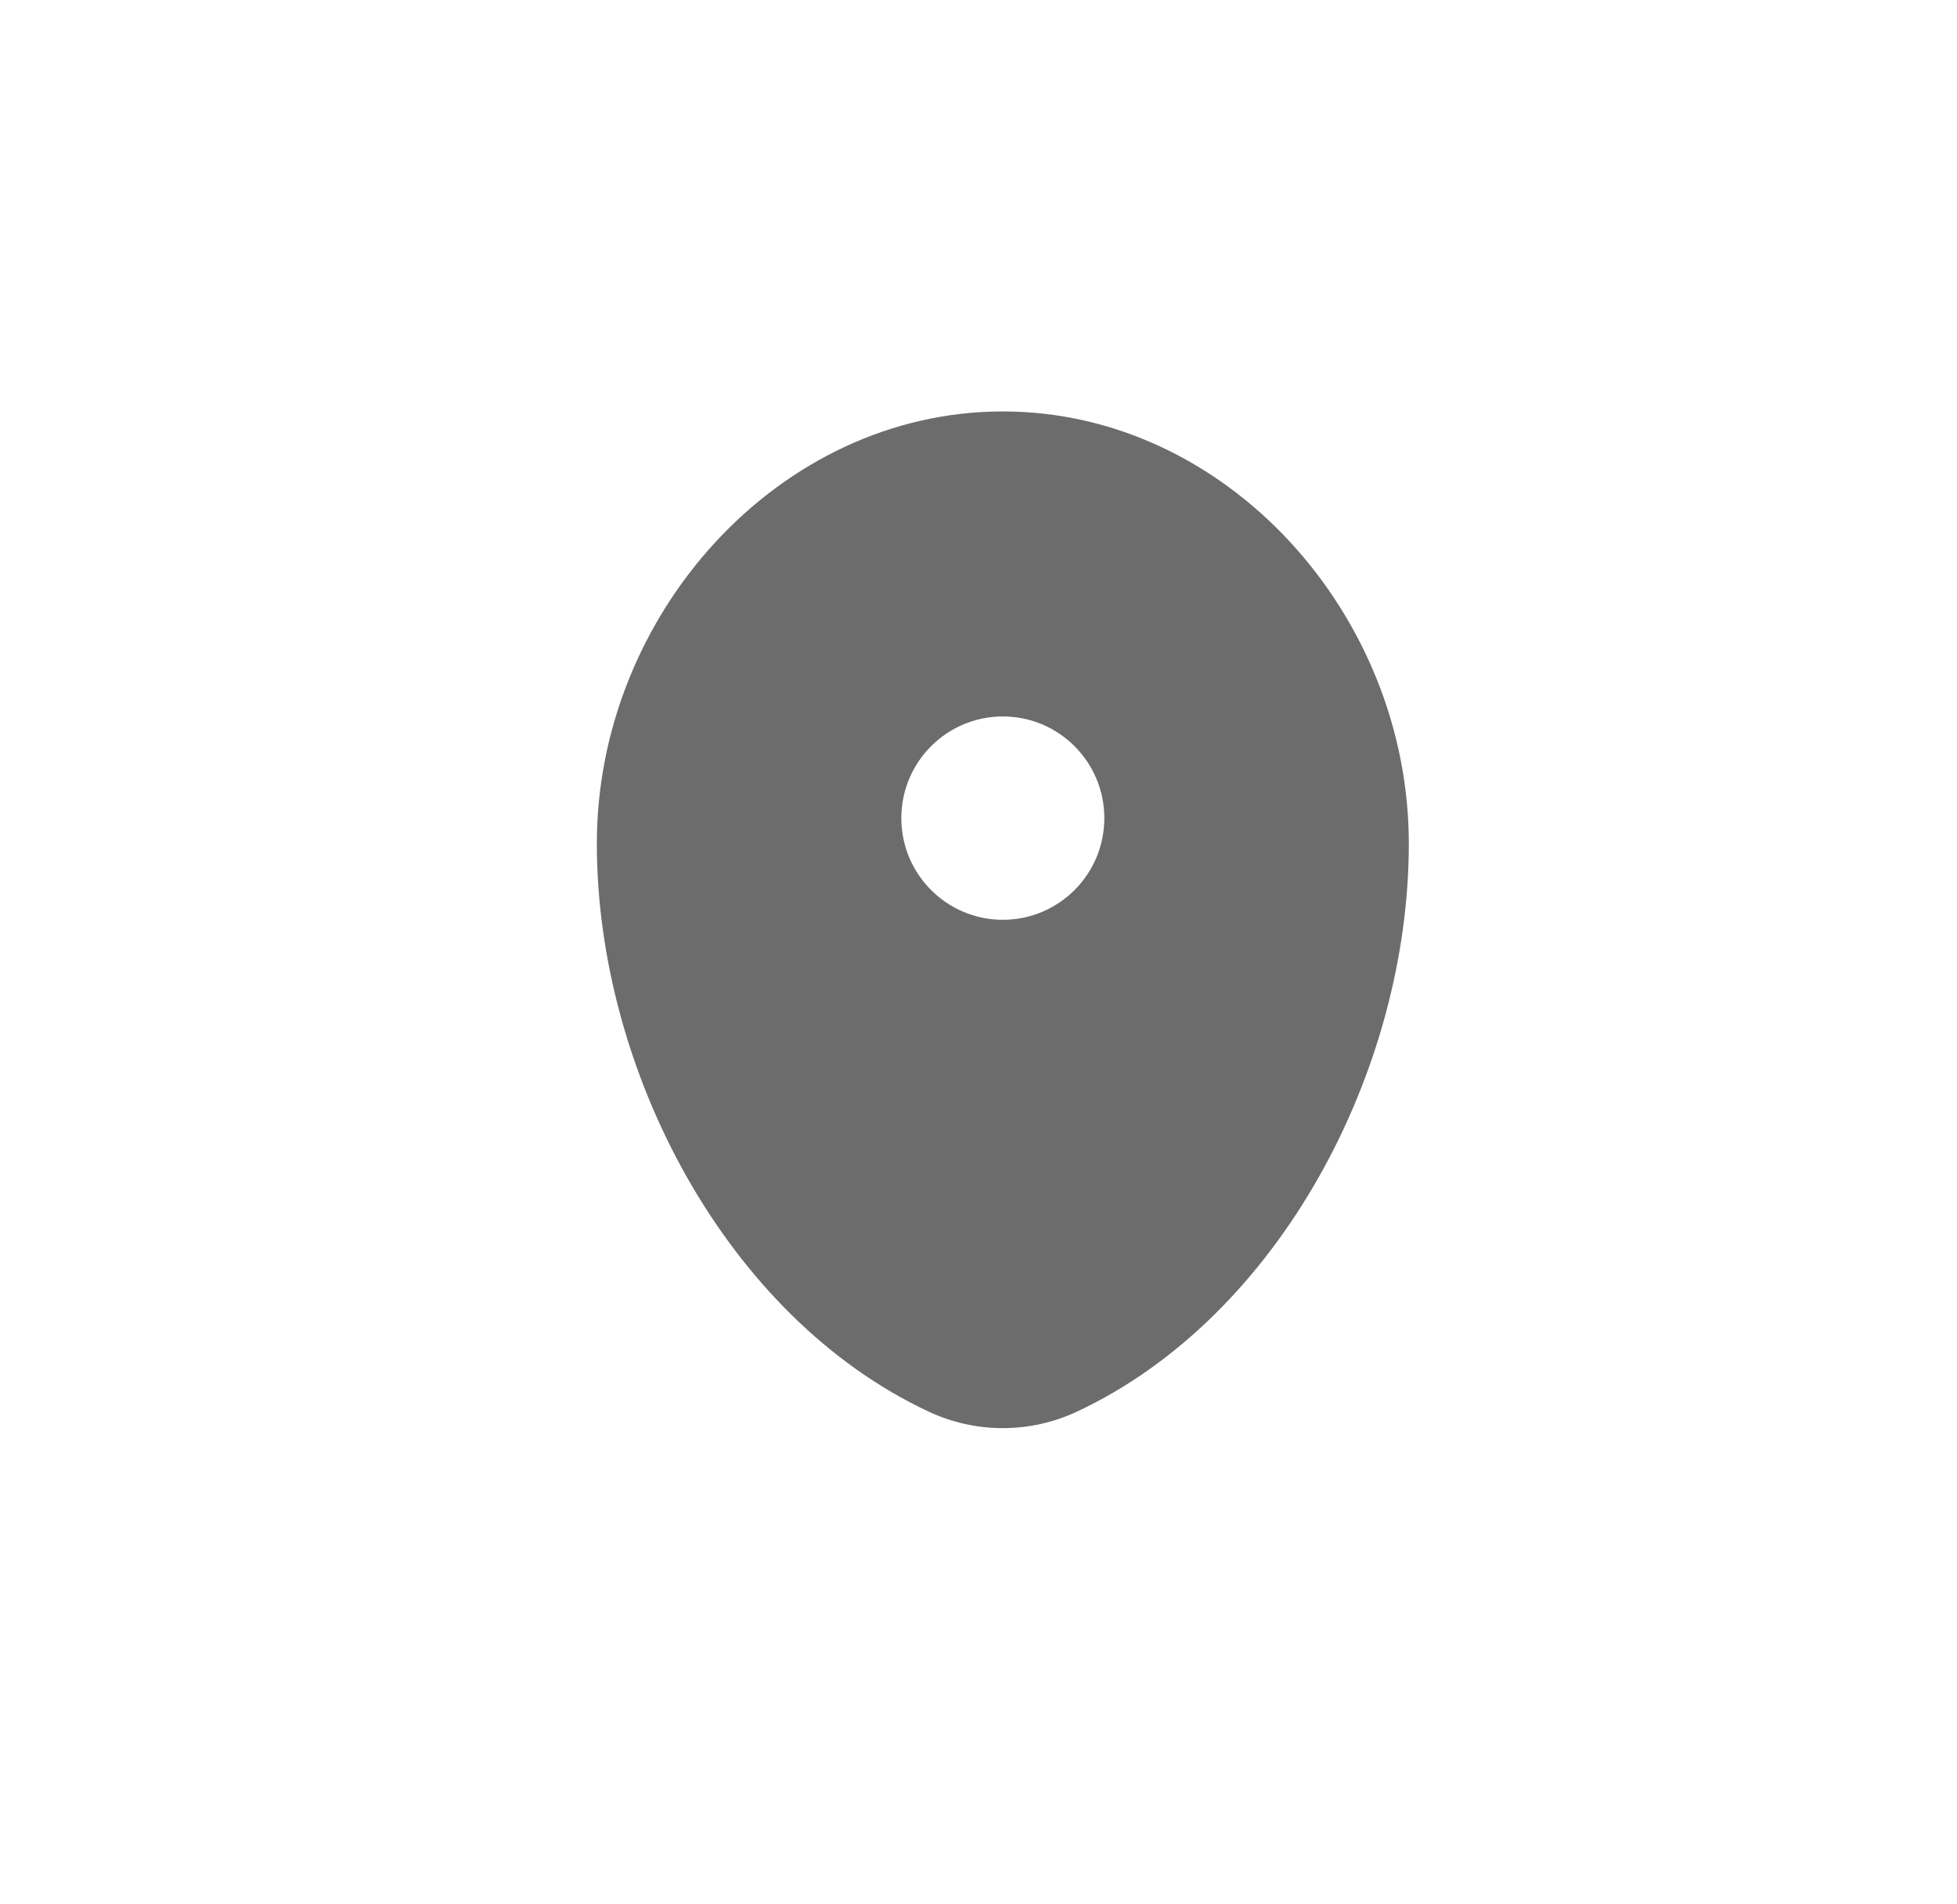 <svg width="37" height="36" viewBox="0 0 37 36" fill="none" xmlns="http://www.w3.org/2000/svg">
<g filter="url(#filter0_i_1280_16469)">
<rect x="0.538" y="0.091" width="35.692" height="35.748" rx="11" fill="white"/>
</g>
<g filter="url(#filter1_i_1280_16469)">
<path fill-rule="evenodd" clip-rule="evenodd" d="M18.96 7.778C14.721 7.778 11.284 11.625 11.284 15.947C11.284 20.235 13.734 24.895 17.556 26.685C18.447 27.102 19.473 27.102 20.363 26.685C24.186 24.895 26.636 20.235 26.636 15.947C26.636 11.625 23.199 7.778 18.96 7.778ZM18.96 17.388C20.02 17.388 20.879 16.527 20.879 15.466C20.879 14.405 20.02 13.544 18.96 13.544C17.9 13.544 17.041 14.405 17.041 15.466C17.041 16.527 17.9 17.388 18.96 17.388Z" fill="#6C6C6C"/>
</g>
<defs>
<filter id="filter0_i_1280_16469" x="0.538" y="0.091" width="35.692" height="35.748" filterUnits="userSpaceOnUse" color-interpolation-filters="sRGB">
<feFlood flood-opacity="0" result="BackgroundImageFix"/>
<feBlend mode="normal" in="SourceGraphic" in2="BackgroundImageFix" result="shape"/>
<feColorMatrix in="SourceAlpha" type="matrix" values="0 0 0 0 0 0 0 0 0 0 0 0 0 0 0 0 0 0 127 0" result="hardAlpha"/>
<feOffset/>
<feGaussianBlur stdDeviation="6.5"/>
<feComposite in2="hardAlpha" operator="arithmetic" k2="-1" k3="1"/>
<feColorMatrix type="matrix" values="0 0 0 0 0.904 0 0 0 0 0.904 0 0 0 0 0.904 0 0 0 1 0"/>
<feBlend mode="normal" in2="shape" result="effect1_innerShadow_1280_16469"/>
</filter>
<filter id="filter1_i_1280_16469" x="11.284" y="7.778" width="15.352" height="19.22" filterUnits="userSpaceOnUse" color-interpolation-filters="sRGB">
<feFlood flood-opacity="0" result="BackgroundImageFix"/>
<feBlend mode="normal" in="SourceGraphic" in2="BackgroundImageFix" result="shape"/>
<feColorMatrix in="SourceAlpha" type="matrix" values="0 0 0 0 0 0 0 0 0 0 0 0 0 0 0 0 0 0 127 0" result="hardAlpha"/>
<feOffset/>
<feGaussianBlur stdDeviation="3"/>
<feComposite in2="hardAlpha" operator="arithmetic" k2="-1" k3="1"/>
<feColorMatrix type="matrix" values="0 0 0 0 0.321 0 0 0 0 0.321 0 0 0 0 0.321 0 0 0 0.25 0"/>
<feBlend mode="normal" in2="shape" result="effect1_innerShadow_1280_16469"/>
</filter>
</defs>
</svg>
